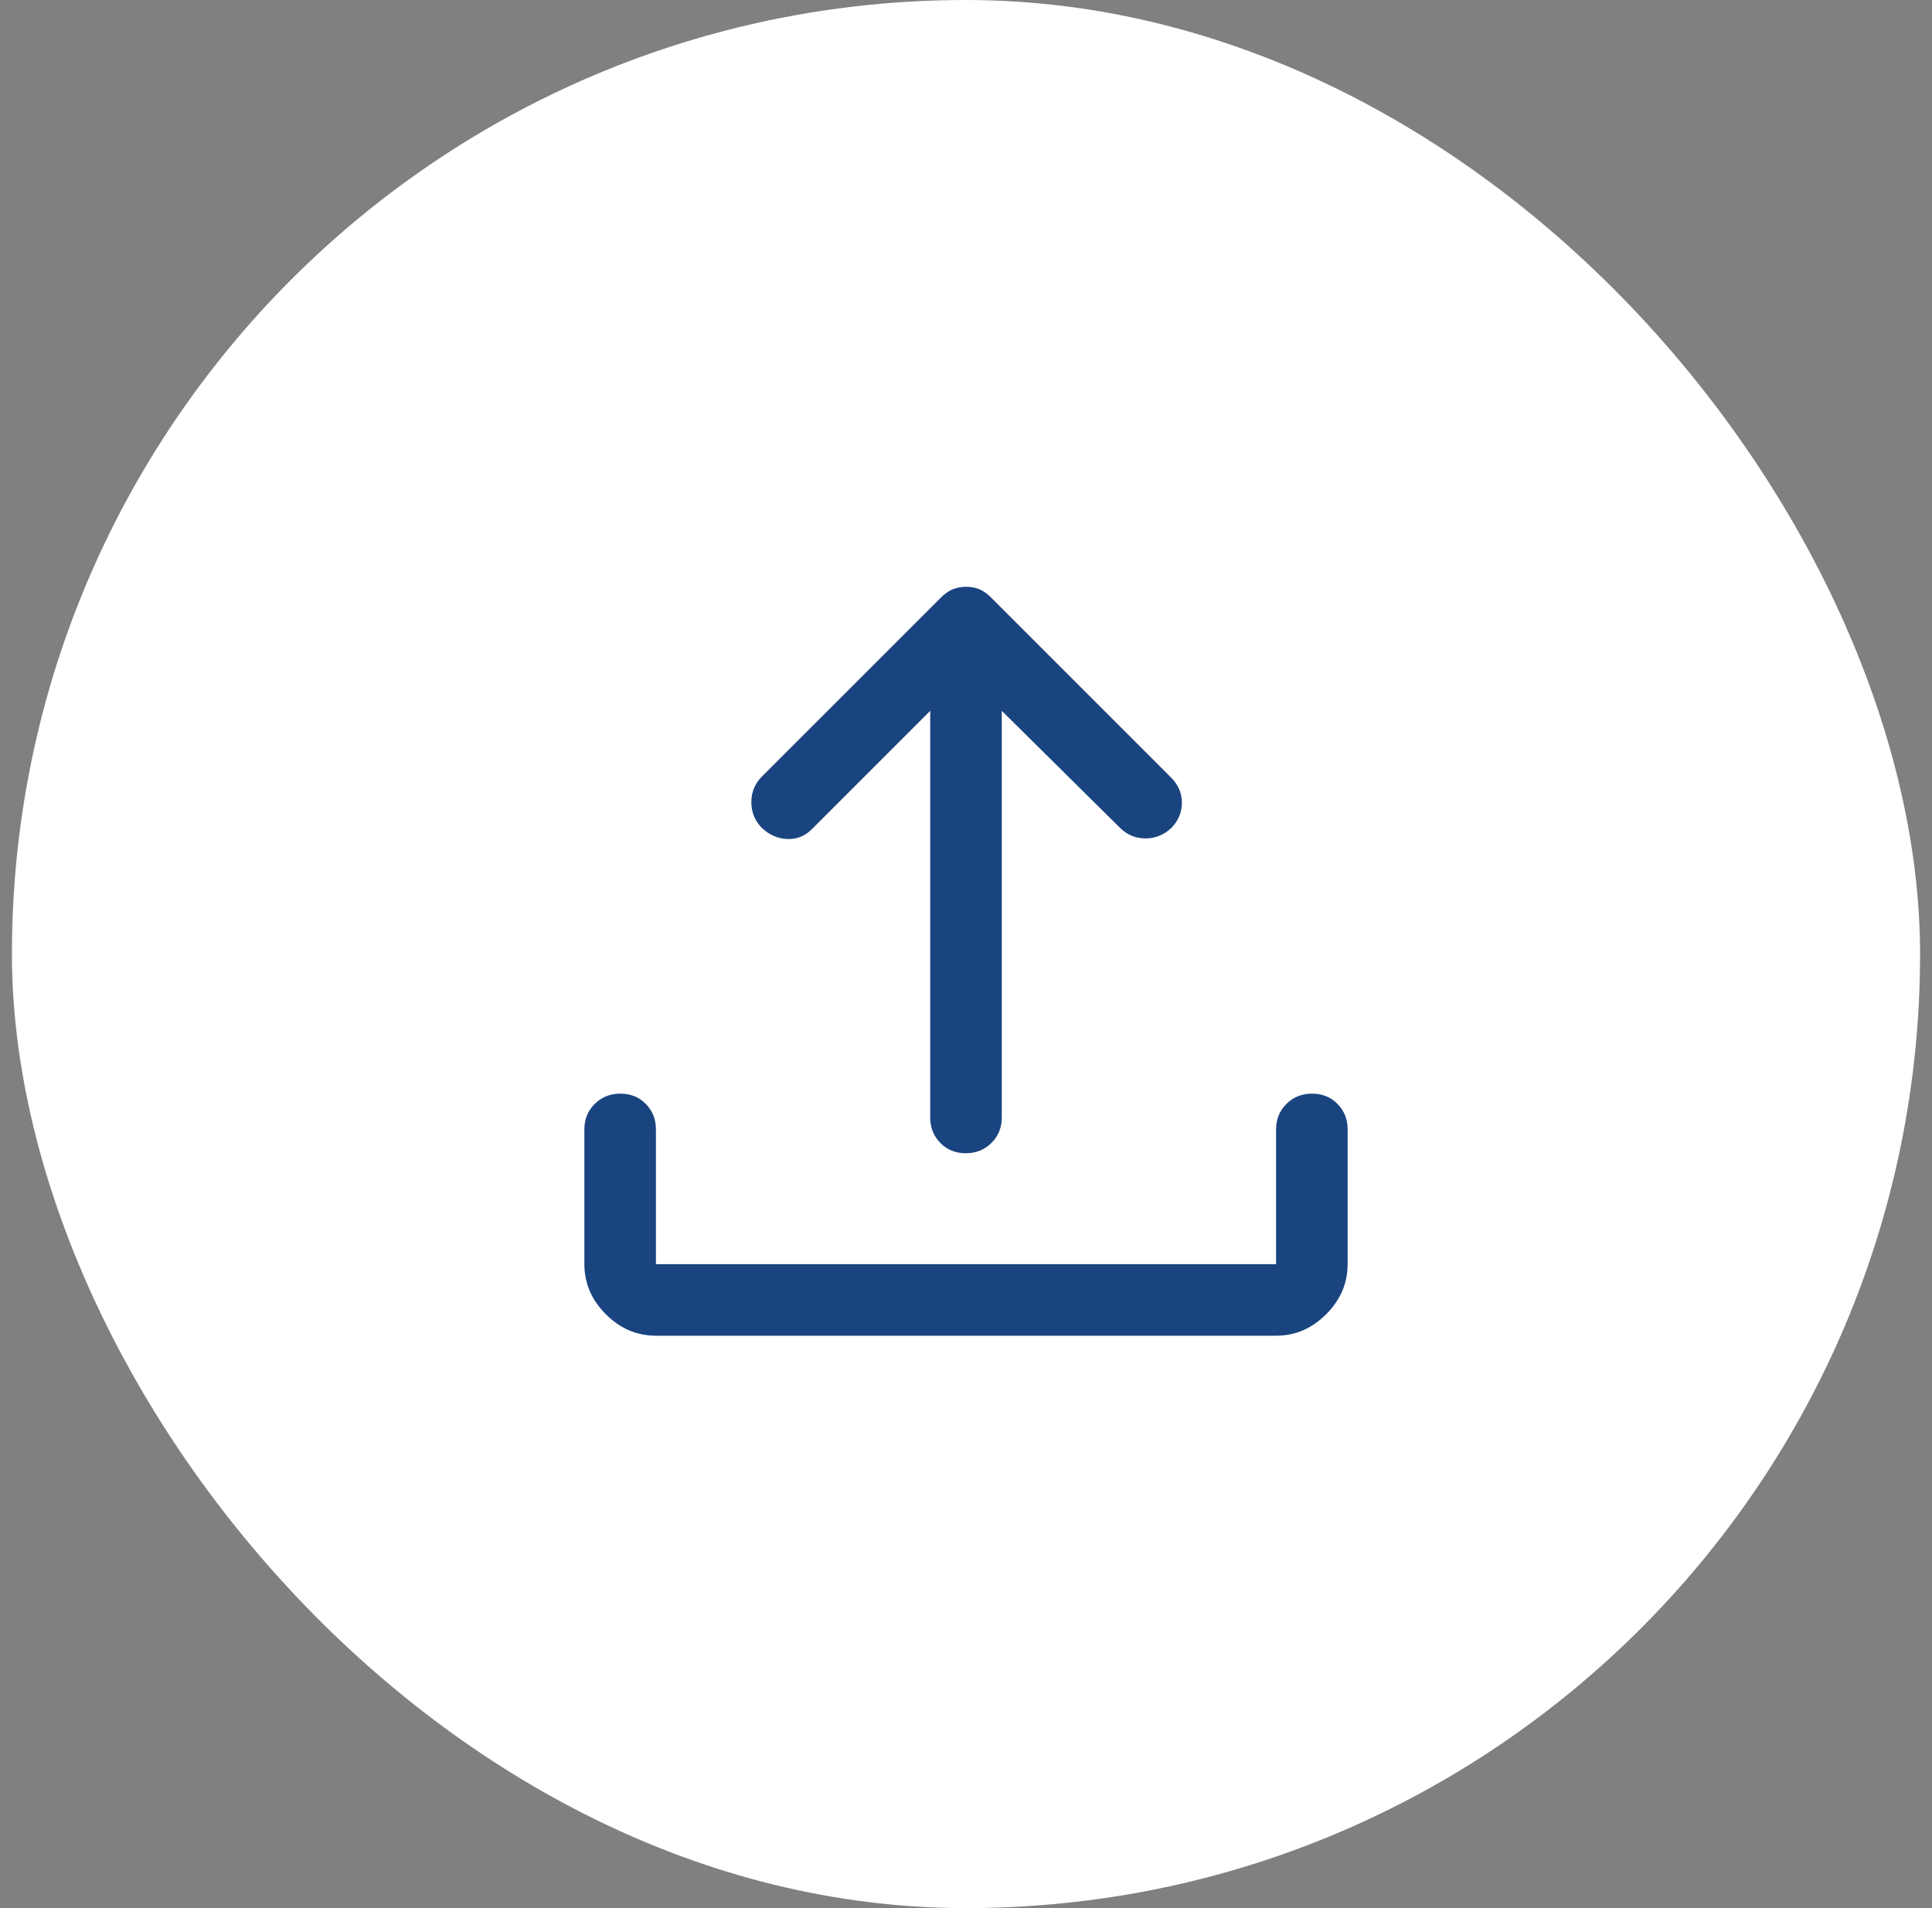 <svg width="81" height="80" viewBox="0 0 81 80" fill="none" xmlns="http://www.w3.org/2000/svg">
<rect x="0" y="0" width="81" height="80" fill="#808080" stroke="none"/>
<rect x="0.5" width="80" height="80" rx="40" fill="white"/>
<path d="M27.5 56.002C26.7 56.002 26 55.702 25.4 55.102C24.8 54.502 24.5 53.802 24.5 53.002V47.352C24.5 46.927 24.645 46.57 24.934 46.283C25.223 45.995 25.581 45.852 26.009 45.852C26.436 45.852 26.792 45.995 27.075 46.283C27.358 46.57 27.5 46.927 27.5 47.352V53.002H53.5V47.352C53.5 46.927 53.645 46.57 53.934 46.283C54.223 45.995 54.581 45.852 55.009 45.852C55.436 45.852 55.792 45.995 56.075 46.283C56.358 46.57 56.5 46.927 56.5 47.352V53.002C56.5 53.802 56.2 54.502 55.6 55.102C55 55.702 54.3 56.002 53.5 56.002H27.5ZM39 29.802L34.05 34.752C33.757 35.052 33.408 35.193 33.005 35.177C32.602 35.16 32.243 35.002 31.93 34.702C31.643 34.402 31.5 34.043 31.5 33.627C31.5 33.21 31.65 32.852 31.95 32.552L39.45 25.052C39.617 24.885 39.786 24.768 39.957 24.702C40.128 24.635 40.311 24.602 40.507 24.602C40.702 24.602 40.883 24.635 41.05 24.702C41.217 24.768 41.383 24.885 41.55 25.052L49.1 32.602C49.4 32.902 49.55 33.252 49.55 33.652C49.55 34.052 49.407 34.402 49.12 34.702C48.806 35.002 48.442 35.152 48.025 35.152C47.608 35.152 47.25 35.002 46.95 34.702L42 29.802V46.852C42 47.277 41.855 47.633 41.566 47.92C41.277 48.208 40.919 48.352 40.491 48.352C40.064 48.352 39.708 48.208 39.425 47.92C39.142 47.633 39 47.277 39 46.852V29.802Z" fill="#1A4480"/>
</svg>
